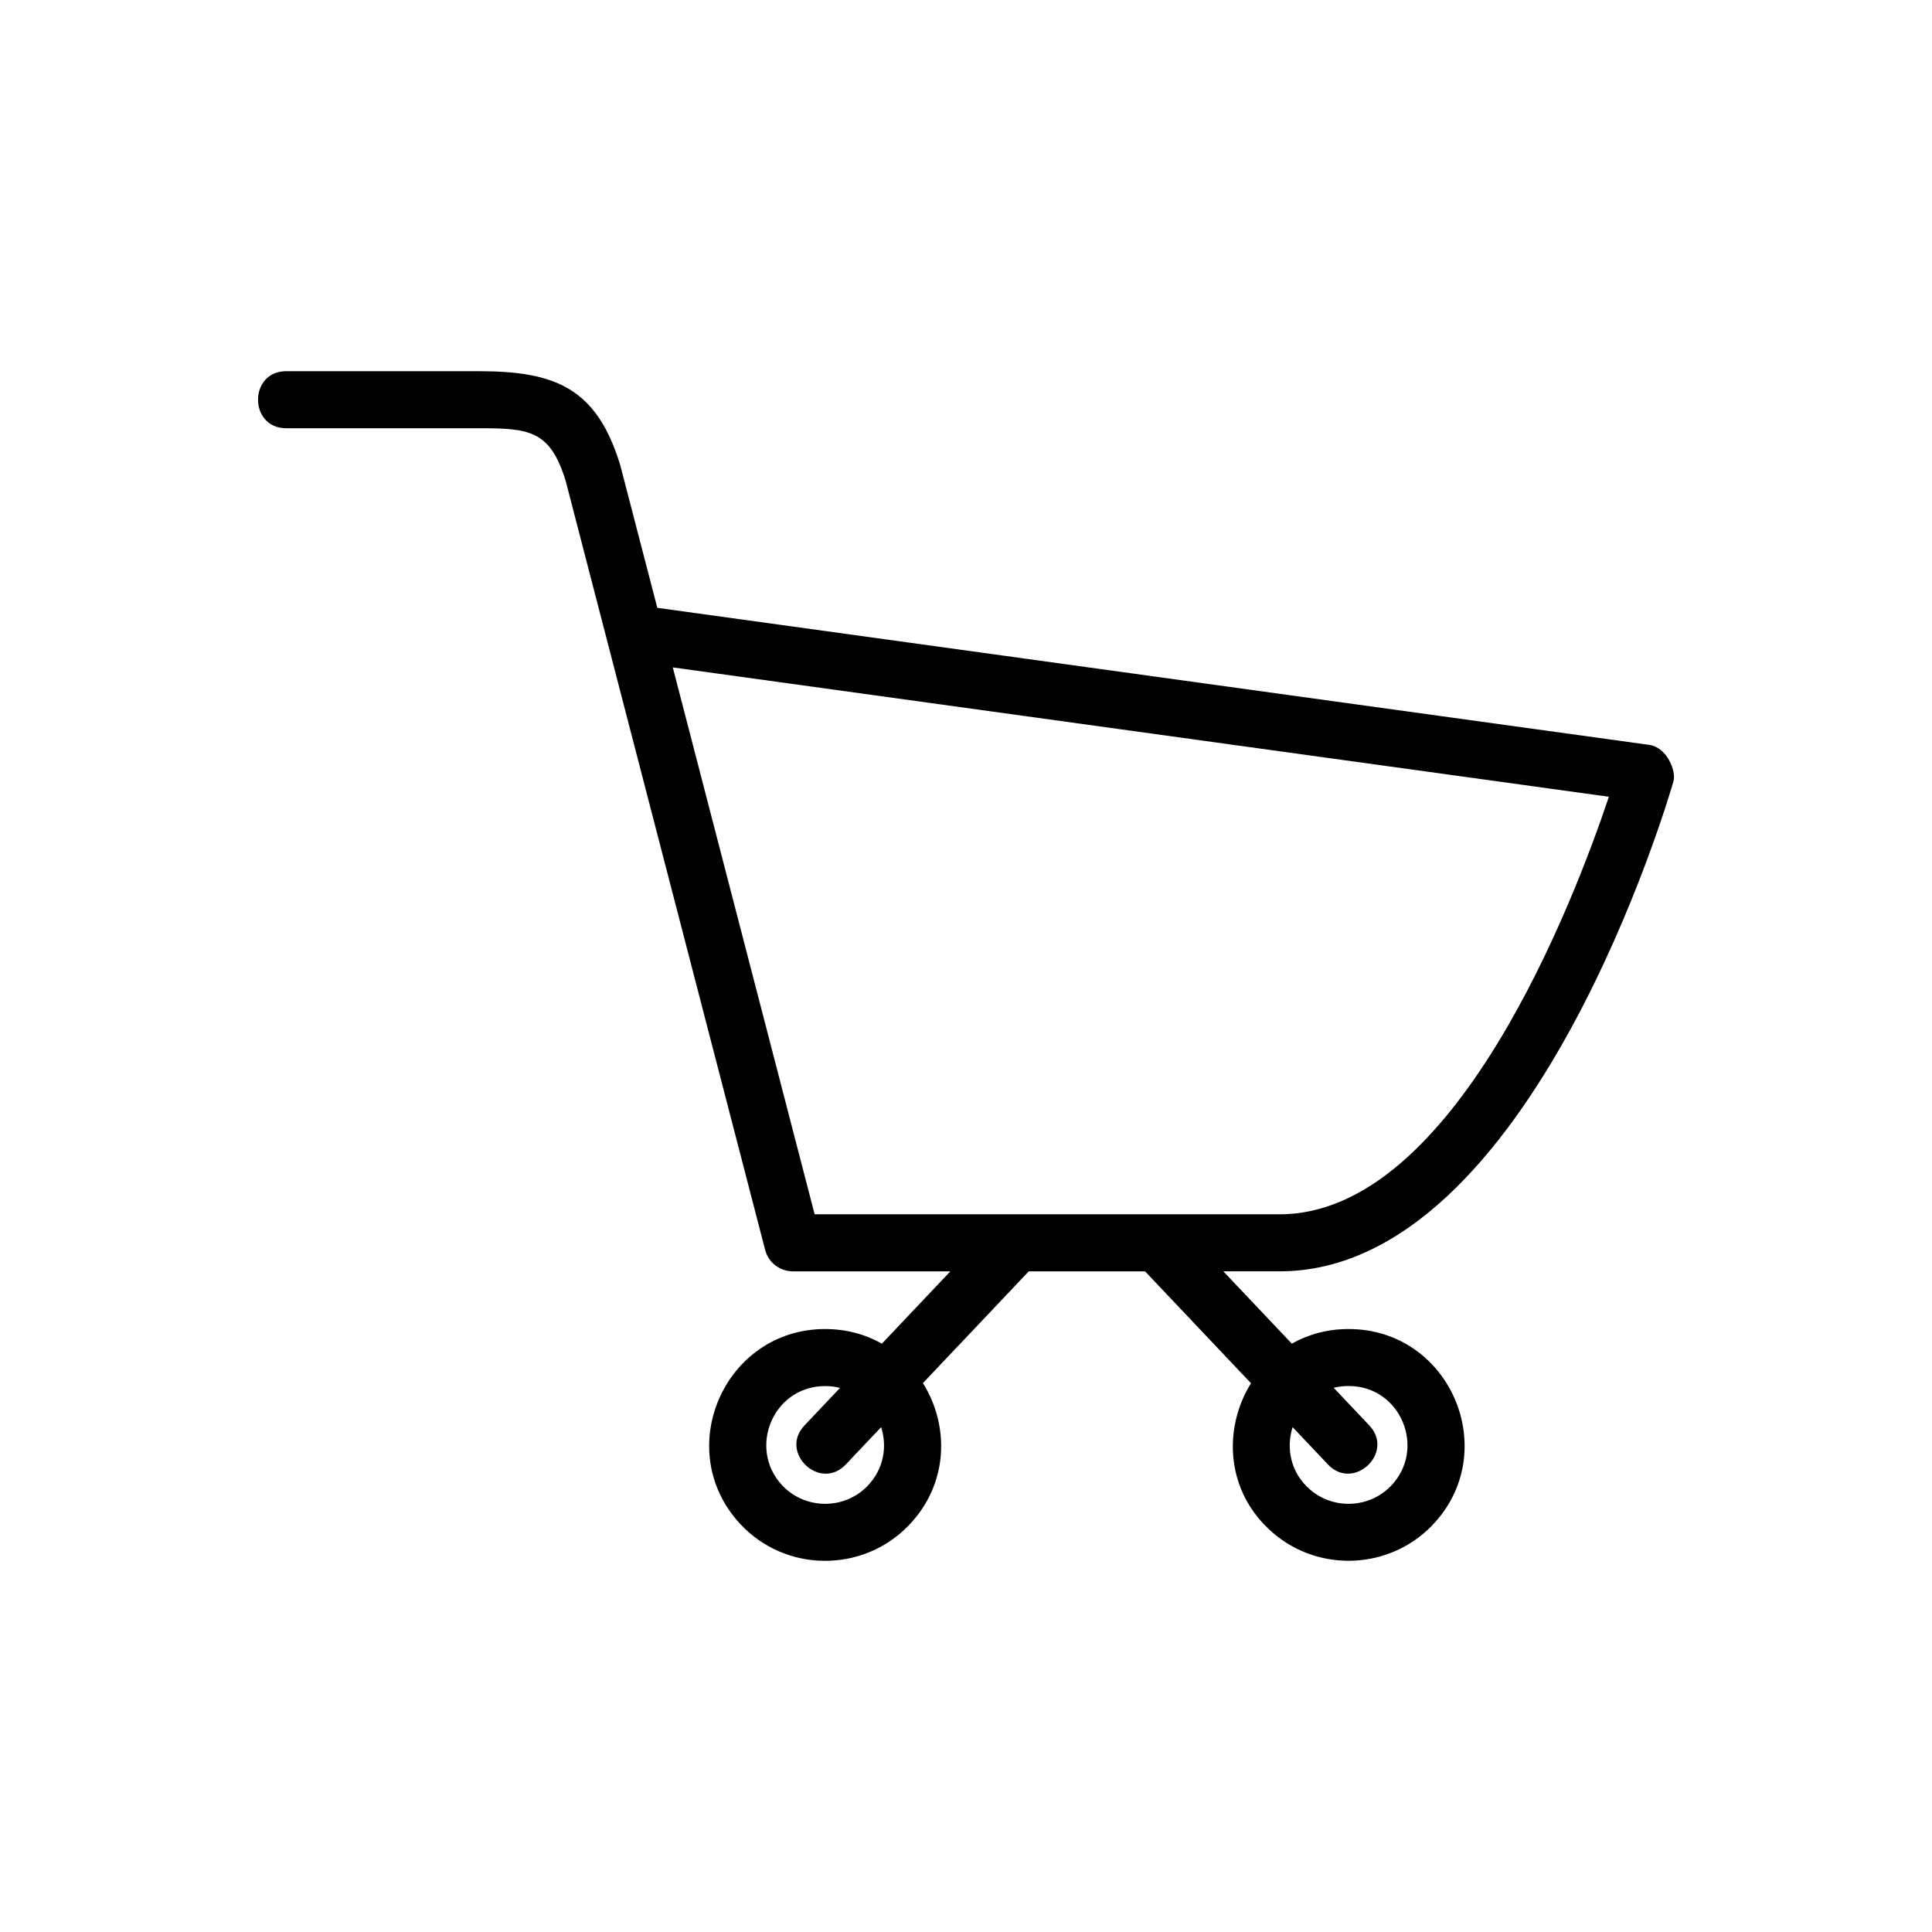 <?xml version="1.0" encoding="UTF-8"?>
<!-- Uploaded to: ICON Repo, www.svgrepo.com, Generator: ICON Repo Mixer Tools -->
<svg fill="#000000" width="800px" height="800px" version="1.1" viewBox="144 144 512 512" xmlns="http://www.w3.org/2000/svg">
 <path d="m362.66 496.21c5.652 0 10.73 1.438 15.055 3.871l18.137-19.164h-41.793c-3.356-0.031-6.41-2.281-7.285-5.668l-52.871-203.83c-4.125-13.406-9.645-13.934-22.988-13.934h-51.086c-9.93 0-9.93-15.113 0-15.113h51.086c20.391 0 31.258 4.551 37.469 24.938l9.809 37.77 262.86 36.32c4.746 0.648 7.211 7.027 6.438 9.656-0.77 2.629-37.527 129.86-104.35 129.86h-14.949l18.152 19.164c4.309-2.434 9.371-3.871 15.055-3.871 27.102 0 40.898 32.754 22.023 52.16-11.262 11.562-29.762 12.395-42.02 1.906-12.695-10.867-13.316-27.703-5.879-39.707l-28.066-29.641h-30.832l-28.039 29.609c7.012 11.215 6.938 26.723-3.883 37.832-12.227 12.559-32.633 12.332-44.559-0.527-18.168-19.59-4.203-51.633 22.535-51.633zm120.48-30.41c46.445 0 78.156-83.539 87.227-110.65l-248.07-34.281 37.59 144.93h123.24zm23.715 55.938c6.832 7.164-4.082 17.562-10.914 10.383l-9.387-9.914c-1.77 5.578-0.559 12.105 4.672 16.582 6.211 5.336 15.645 4.914 21.355-0.969 9.492-9.766 2.734-26.512-11.184-26.512-1.406 0-2.719 0.168-3.961 0.469l9.418 9.945zm-138.73 10.383c-6.832 7.18-17.746-3.219-10.914-10.383l9.402-9.93c-1.238-0.316-2.555-0.484-3.945-0.484-13.77 0-20.555 16.414-11.441 26.238 6.047 6.516 16.461 6.637 22.641 0.258 4.367-4.473 5.289-10.461 3.644-15.613z" fill-rule="evenodd"/>
</svg>